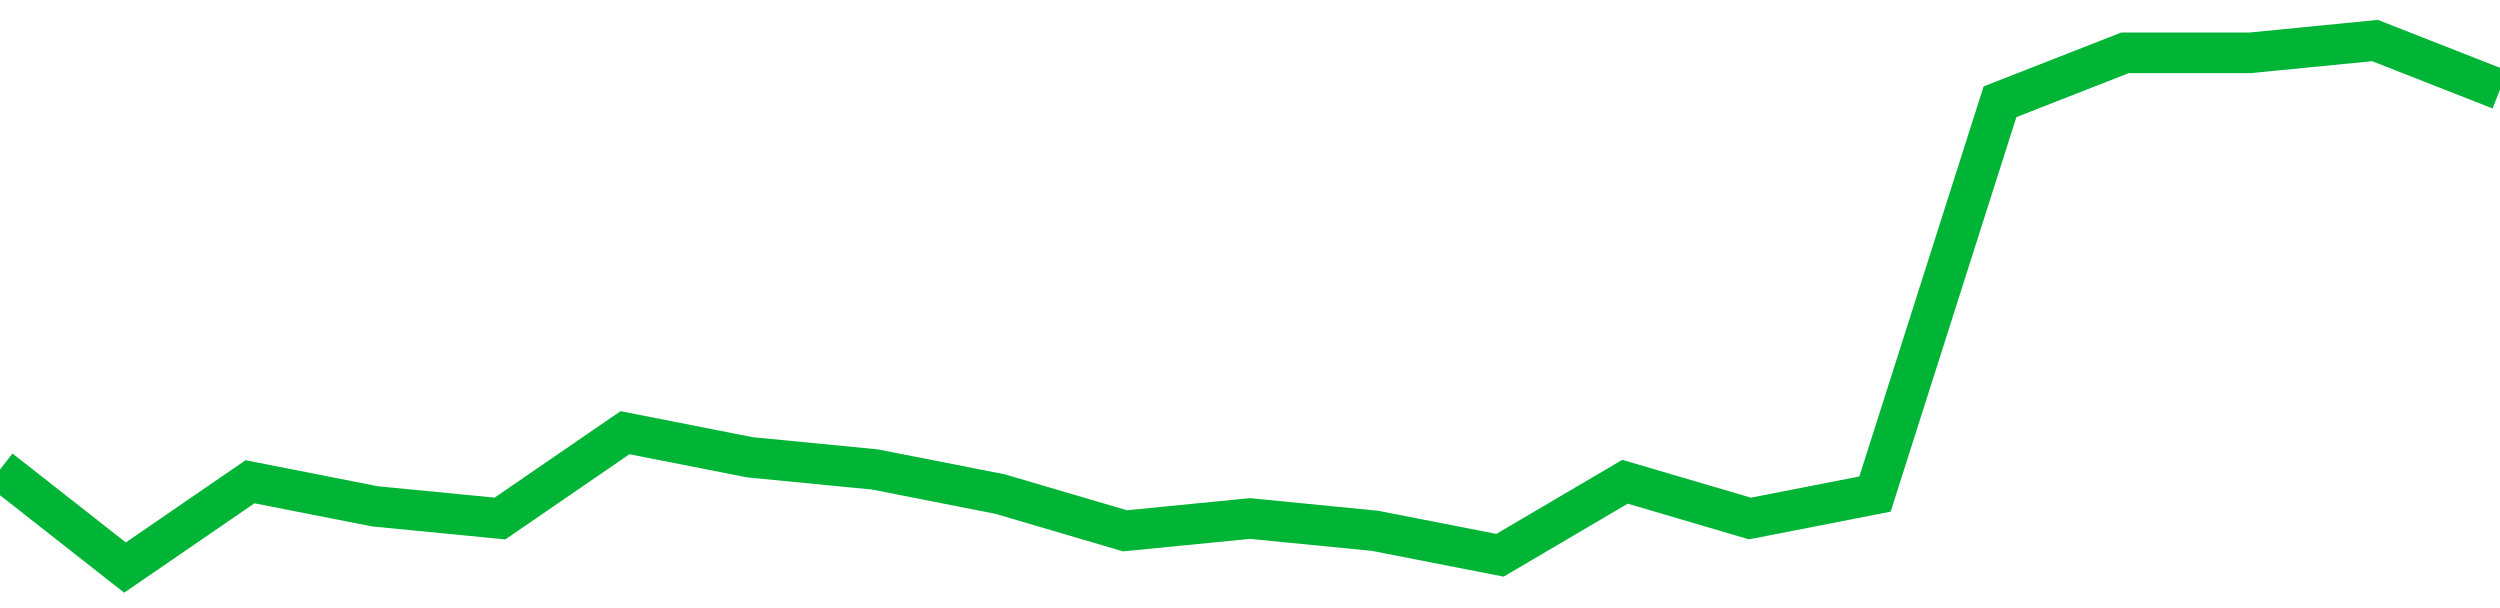 <!-- Generated with https://github.com/jxxe/sparkline/ --><svg viewBox="0 0 185 45" class="sparkline" xmlns="http://www.w3.org/2000/svg"><path class="sparkline--fill" d="M 0 34.74 L 0 34.74 L 9.25 42 L 18.5 35.65 L 27.75 37.47 L 37 38.37 L 46.25 32.02 L 55.5 33.84 L 64.75 34.74 L 74 36.56 L 83.25 39.28 L 92.5 38.37 L 101.75 39.28 L 111 41.09 L 120.25 35.65 L 129.5 38.37 L 138.75 36.56 L 148 7.53 L 157.25 3.91 L 166.5 3.91 L 175.75 3 L 185 6.63 V 45 L 0 45 Z" stroke="none" fill="none" ></path><path class="sparkline--line" d="M 0 34.74 L 0 34.74 L 9.25 42 L 18.5 35.65 L 27.75 37.47 L 37 38.37 L 46.25 32.02 L 55.5 33.84 L 64.75 34.74 L 74 36.56 L 83.25 39.28 L 92.5 38.37 L 101.75 39.28 L 111 41.09 L 120.25 35.65 L 129.5 38.37 L 138.75 36.56 L 148 7.53 L 157.25 3.91 L 166.5 3.91 L 175.75 3 L 185 6.63" fill="none" stroke-width="3" stroke="#00B436" ></path></svg>